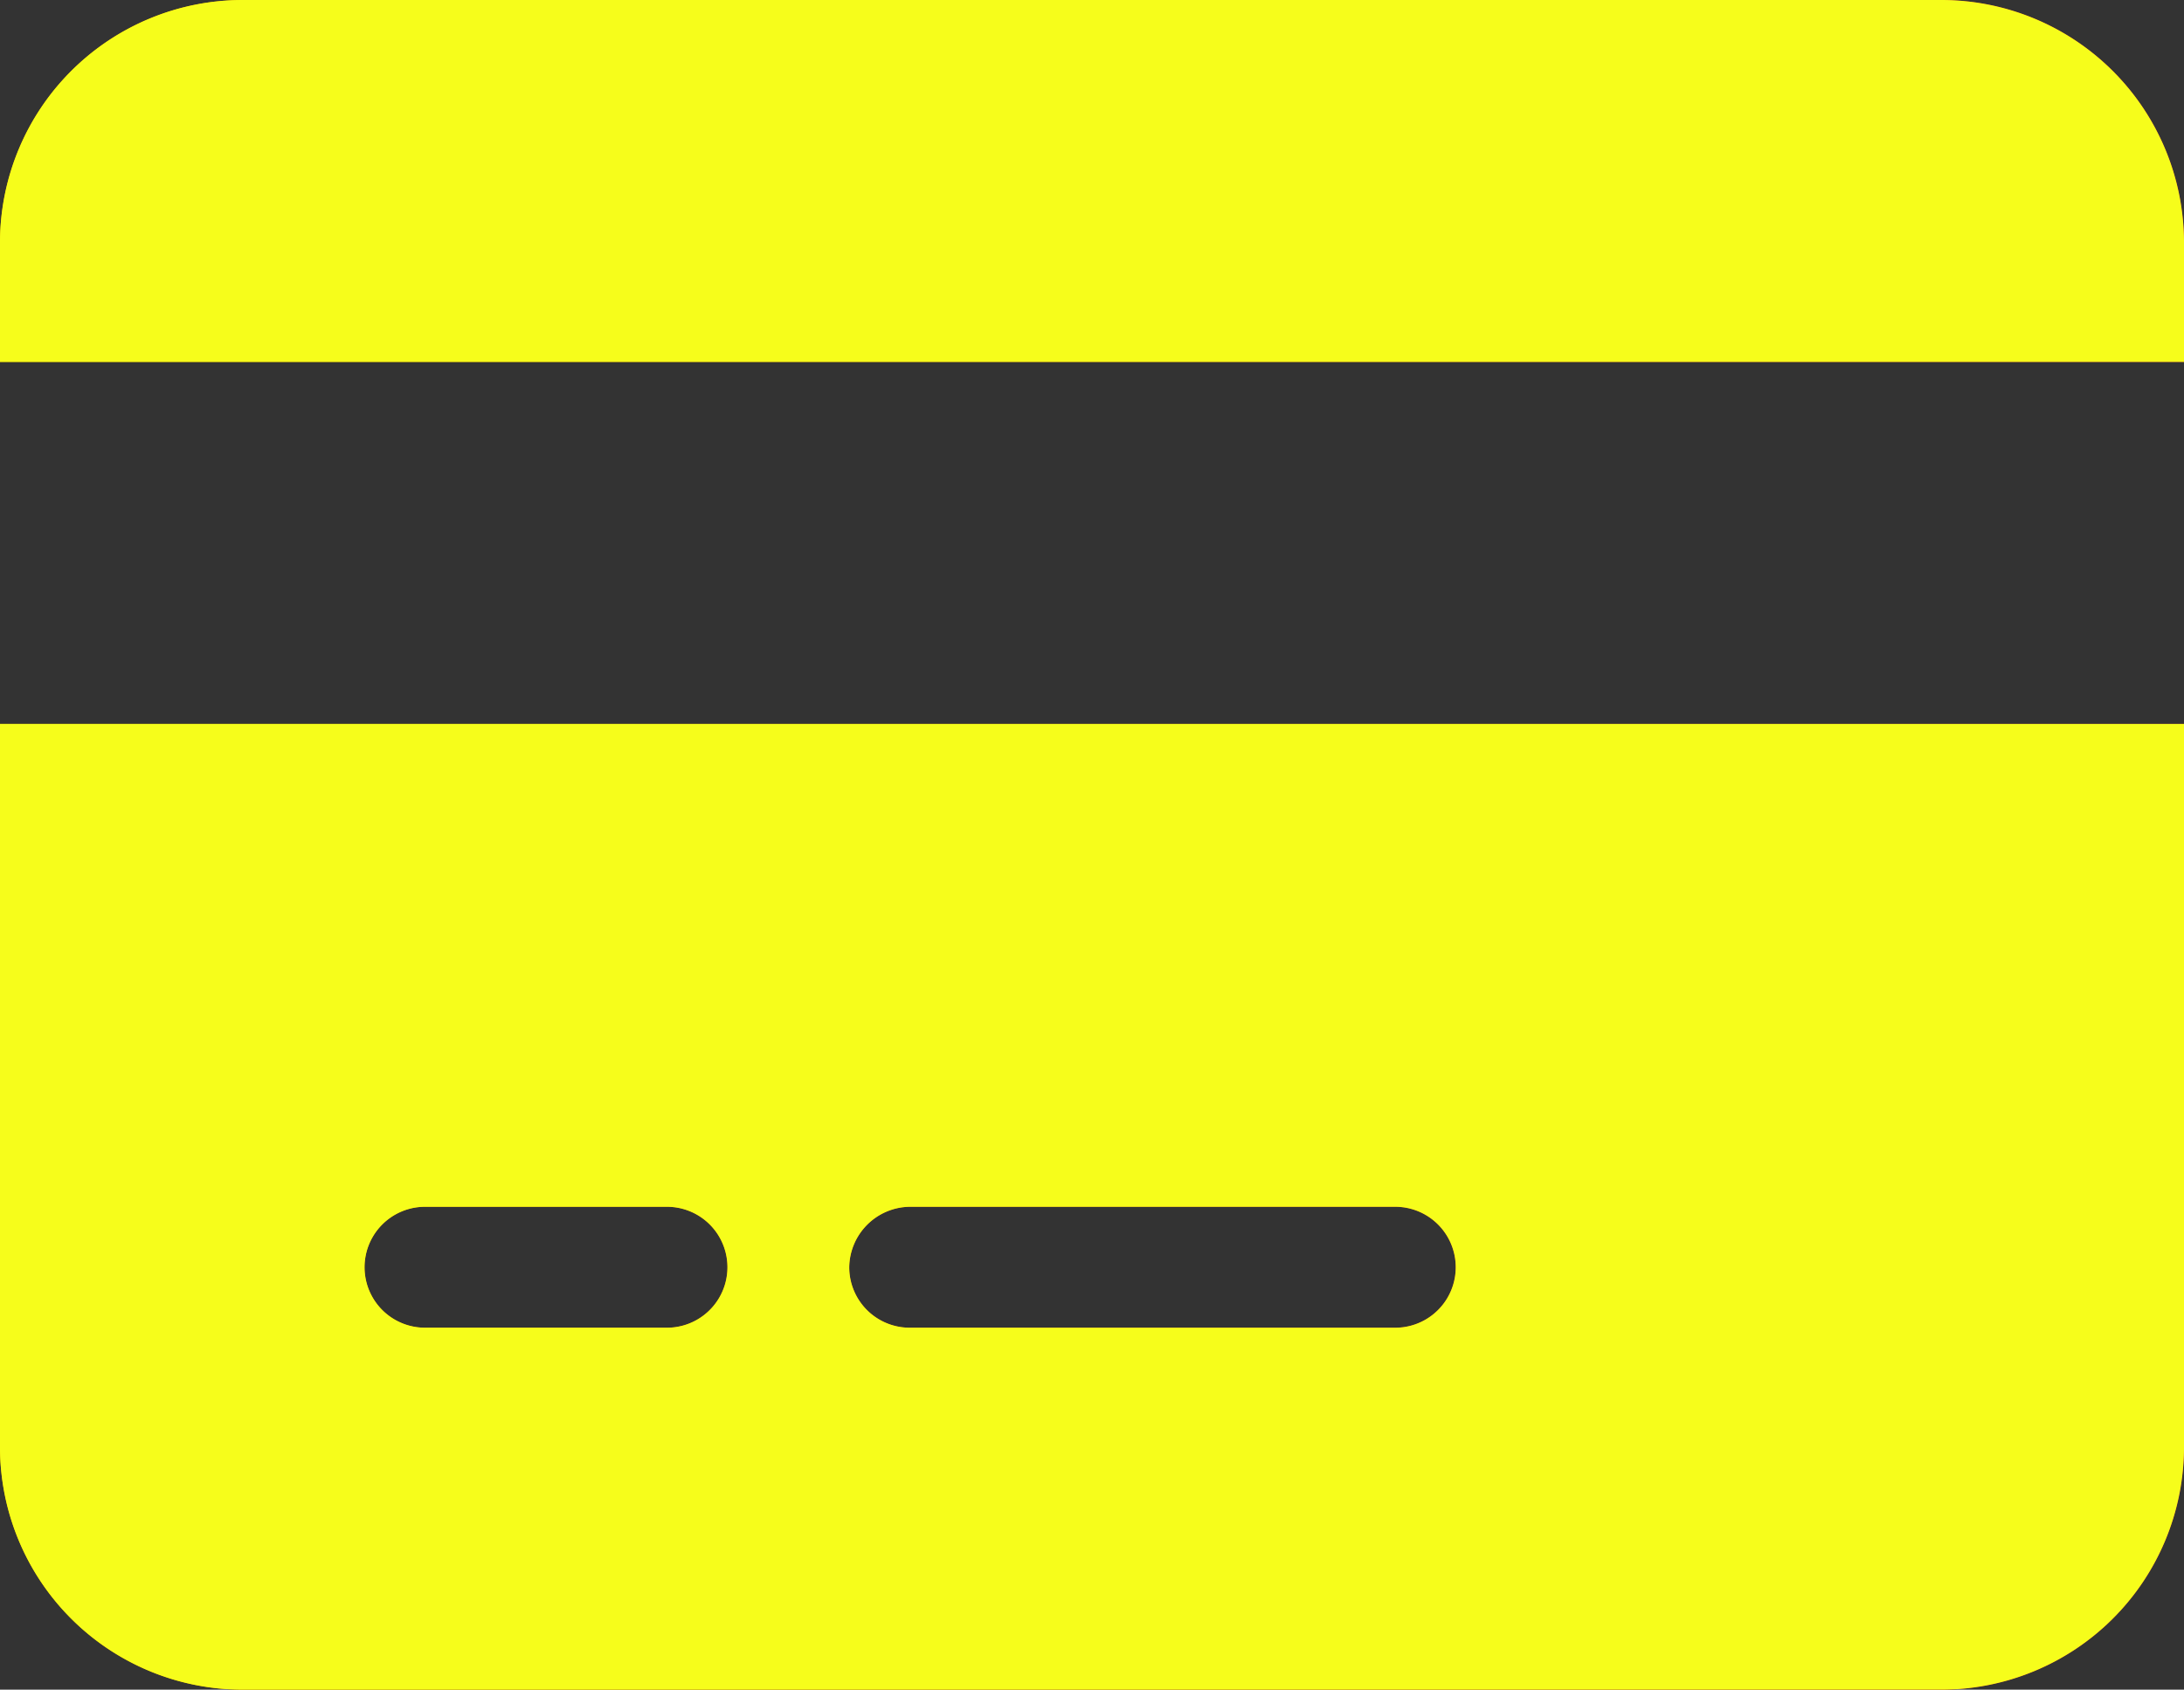 <svg id="Слой_1" data-name="Слой 1" xmlns="http://www.w3.org/2000/svg" xmlns:xlink="http://www.w3.org/1999/xlink" viewBox="0 0 26 20.12">
  <rect x="0" y="0" width="26" height="20.12" fill="#333333" stroke="none"/>
  <defs>
    <style>
      .cls-1 {
        fill: url(#Безымянный_градиент);
      }

      .cls-2 {
        fill: #f6fd1b;
      }
    </style>
    <linearGradient id="Безымянный_градиент" data-name="Безымянный градиент" y1="498" x2="26" y2="498" gradientTransform="translate(0 -487.94)" gradientUnits="userSpaceOnUse">
      <stop offset="0" stop-color="#ffc700"/>
      <stop offset="1" stop-color="#f54646"/>
    </linearGradient>
  </defs>
  <path d="M2.89,0A2.89,2.89,0,0,0,0,2.87V4.31H26V2.87A2.89,2.89,0,0,0,23.11,0ZM26,8.62H0v8.63a2.89,2.89,0,0,0,2.89,2.87H23.11A2.89,2.89,0,0,0,26,17.25ZM5.06,14.37H7.94a.72.72,0,0,1,0,1.44H5.06a.72.72,0,1,1,0-1.44Zm5.05.72a.73.73,0,0,1,.72-.72h5.78a.72.72,0,1,1,0,1.44H10.83a.72.72,0,0,1-.72-.72v0Z" transform="translate(0 0)"/>
  <path class="cls-1" d="M2.89,0A2.89,2.89,0,0,0,0,2.87V4.31H26V2.87A2.89,2.89,0,0,0,23.11,0ZM26,8.62H0v8.63a2.89,2.89,0,0,0,2.89,2.87H23.11A2.89,2.89,0,0,0,26,17.25ZM5.06,14.37H7.94a.72.72,0,0,1,0,1.44H5.06a.72.72,0,1,1,0-1.44Zm5.05.72a.73.73,0,0,1,.72-.72h5.78a.72.72,0,1,1,0,1.44H10.83a.72.72,0,0,1-.72-.72v0Z" transform="translate(0 0)"/>
  <path class="cls-2" d="M2.89,0A2.89,2.89,0,0,0,0,2.87V4.31H26V2.87A2.89,2.89,0,0,0,23.11,0ZM26,8.62H0v8.63a2.89,2.89,0,0,0,2.89,2.87H23.11A2.89,2.89,0,0,0,26,17.25ZM5.06,14.37H7.94a.72.72,0,0,1,0,1.44H5.06a.72.72,0,1,1,0-1.44Zm5.05.72a.73.73,0,0,1,.72-.72h5.78a.72.72,0,1,1,0,1.44H10.83a.72.72,0,0,1-.72-.72v0Z" transform="translate(0 0)"/>
</svg>
